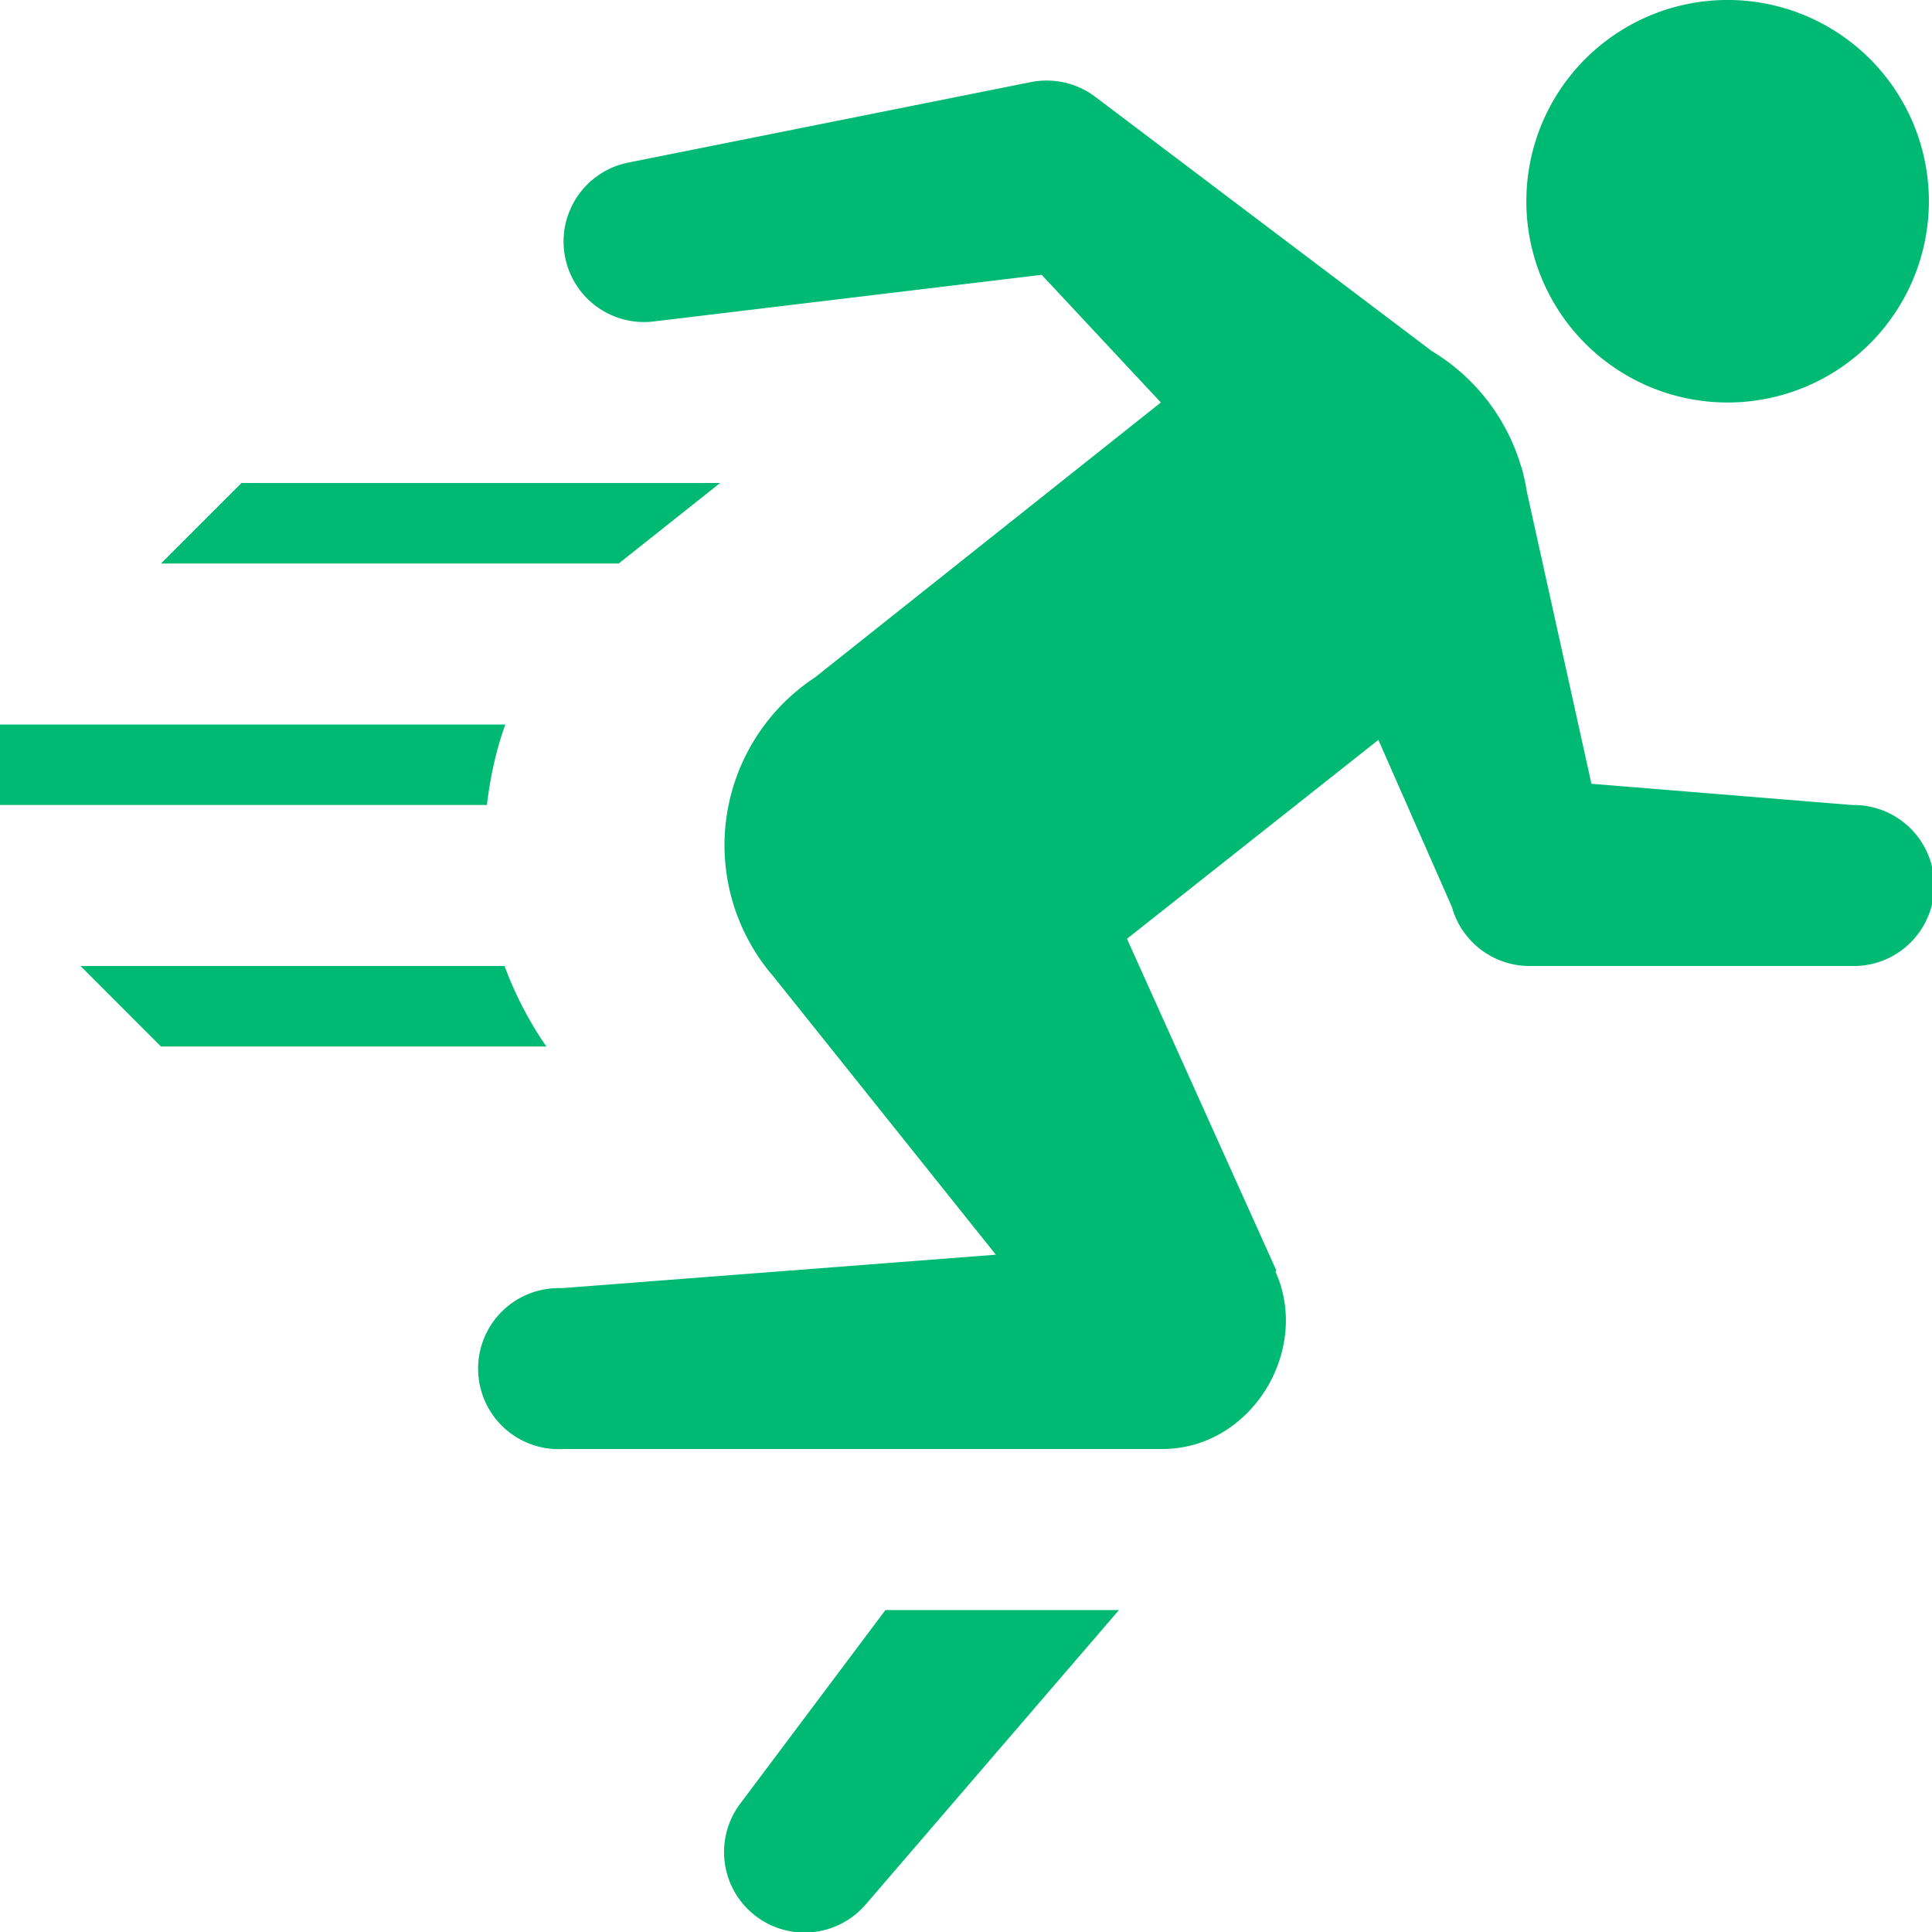 <?xml version="1.0" encoding="utf-8"?>
<svg xmlns="http://www.w3.org/2000/svg" width="40" height="40" viewBox="0 0 40 40">
  <path fill="#00BA74" fill-rule="nonzero" d="M35.833 0a4.167 4.167 0 1 0 0 8.333 4.167 4.167 0 0 0 0-8.333zM21.58 1.67c-.08.004-.16.014-.238.03l-8.333 1.666a1.667 1.667 0 0 0 .54 3.288l8.018-.964 2.467 2.643-7.158 5.69A4.167 4.167 0 0 0 15 17.5c.001 1 .362 1.965 1.016 2.721l4.602 5.756-8.951.69h-.007l-.039.003a1.667 1.667 0 1 0 .046 3.33h12.399c1.838 0 3.079-2.039 2.34-3.675l.02-.02-3.093-6.868 5.205-4.118 1.524 3.464c.042.151.106.296.189.43l.01.019h.003c.306.478.835.768 1.403.768h6.666a1.667 1.667 0 1 0 .013-3.333l-5.397-.44-1.338-6.051a4.167 4.167 0 0 0-.11-.502l-.004-.003a4.167 4.167 0 0 0-1.852-2.402l-6.972-5.267a1.667 1.667 0 0 0-1.094-.332zM5 10l-1.667 1.667h9.476L14.91 10H5zm-5 5v1.667h10.081c.067-.57.188-1.129.381-1.667H0zm1.667 5l1.666 1.667h7.979A7.548 7.548 0 0 1 10.446 20h-8.78zm16.666 13.333l-2.991 3.988a1.667 1.667 0 0 0 2.597 2.09l.004-.003c0-.002.002-.003.003-.004l5.221-6.07h-4.834z"/>
</svg>